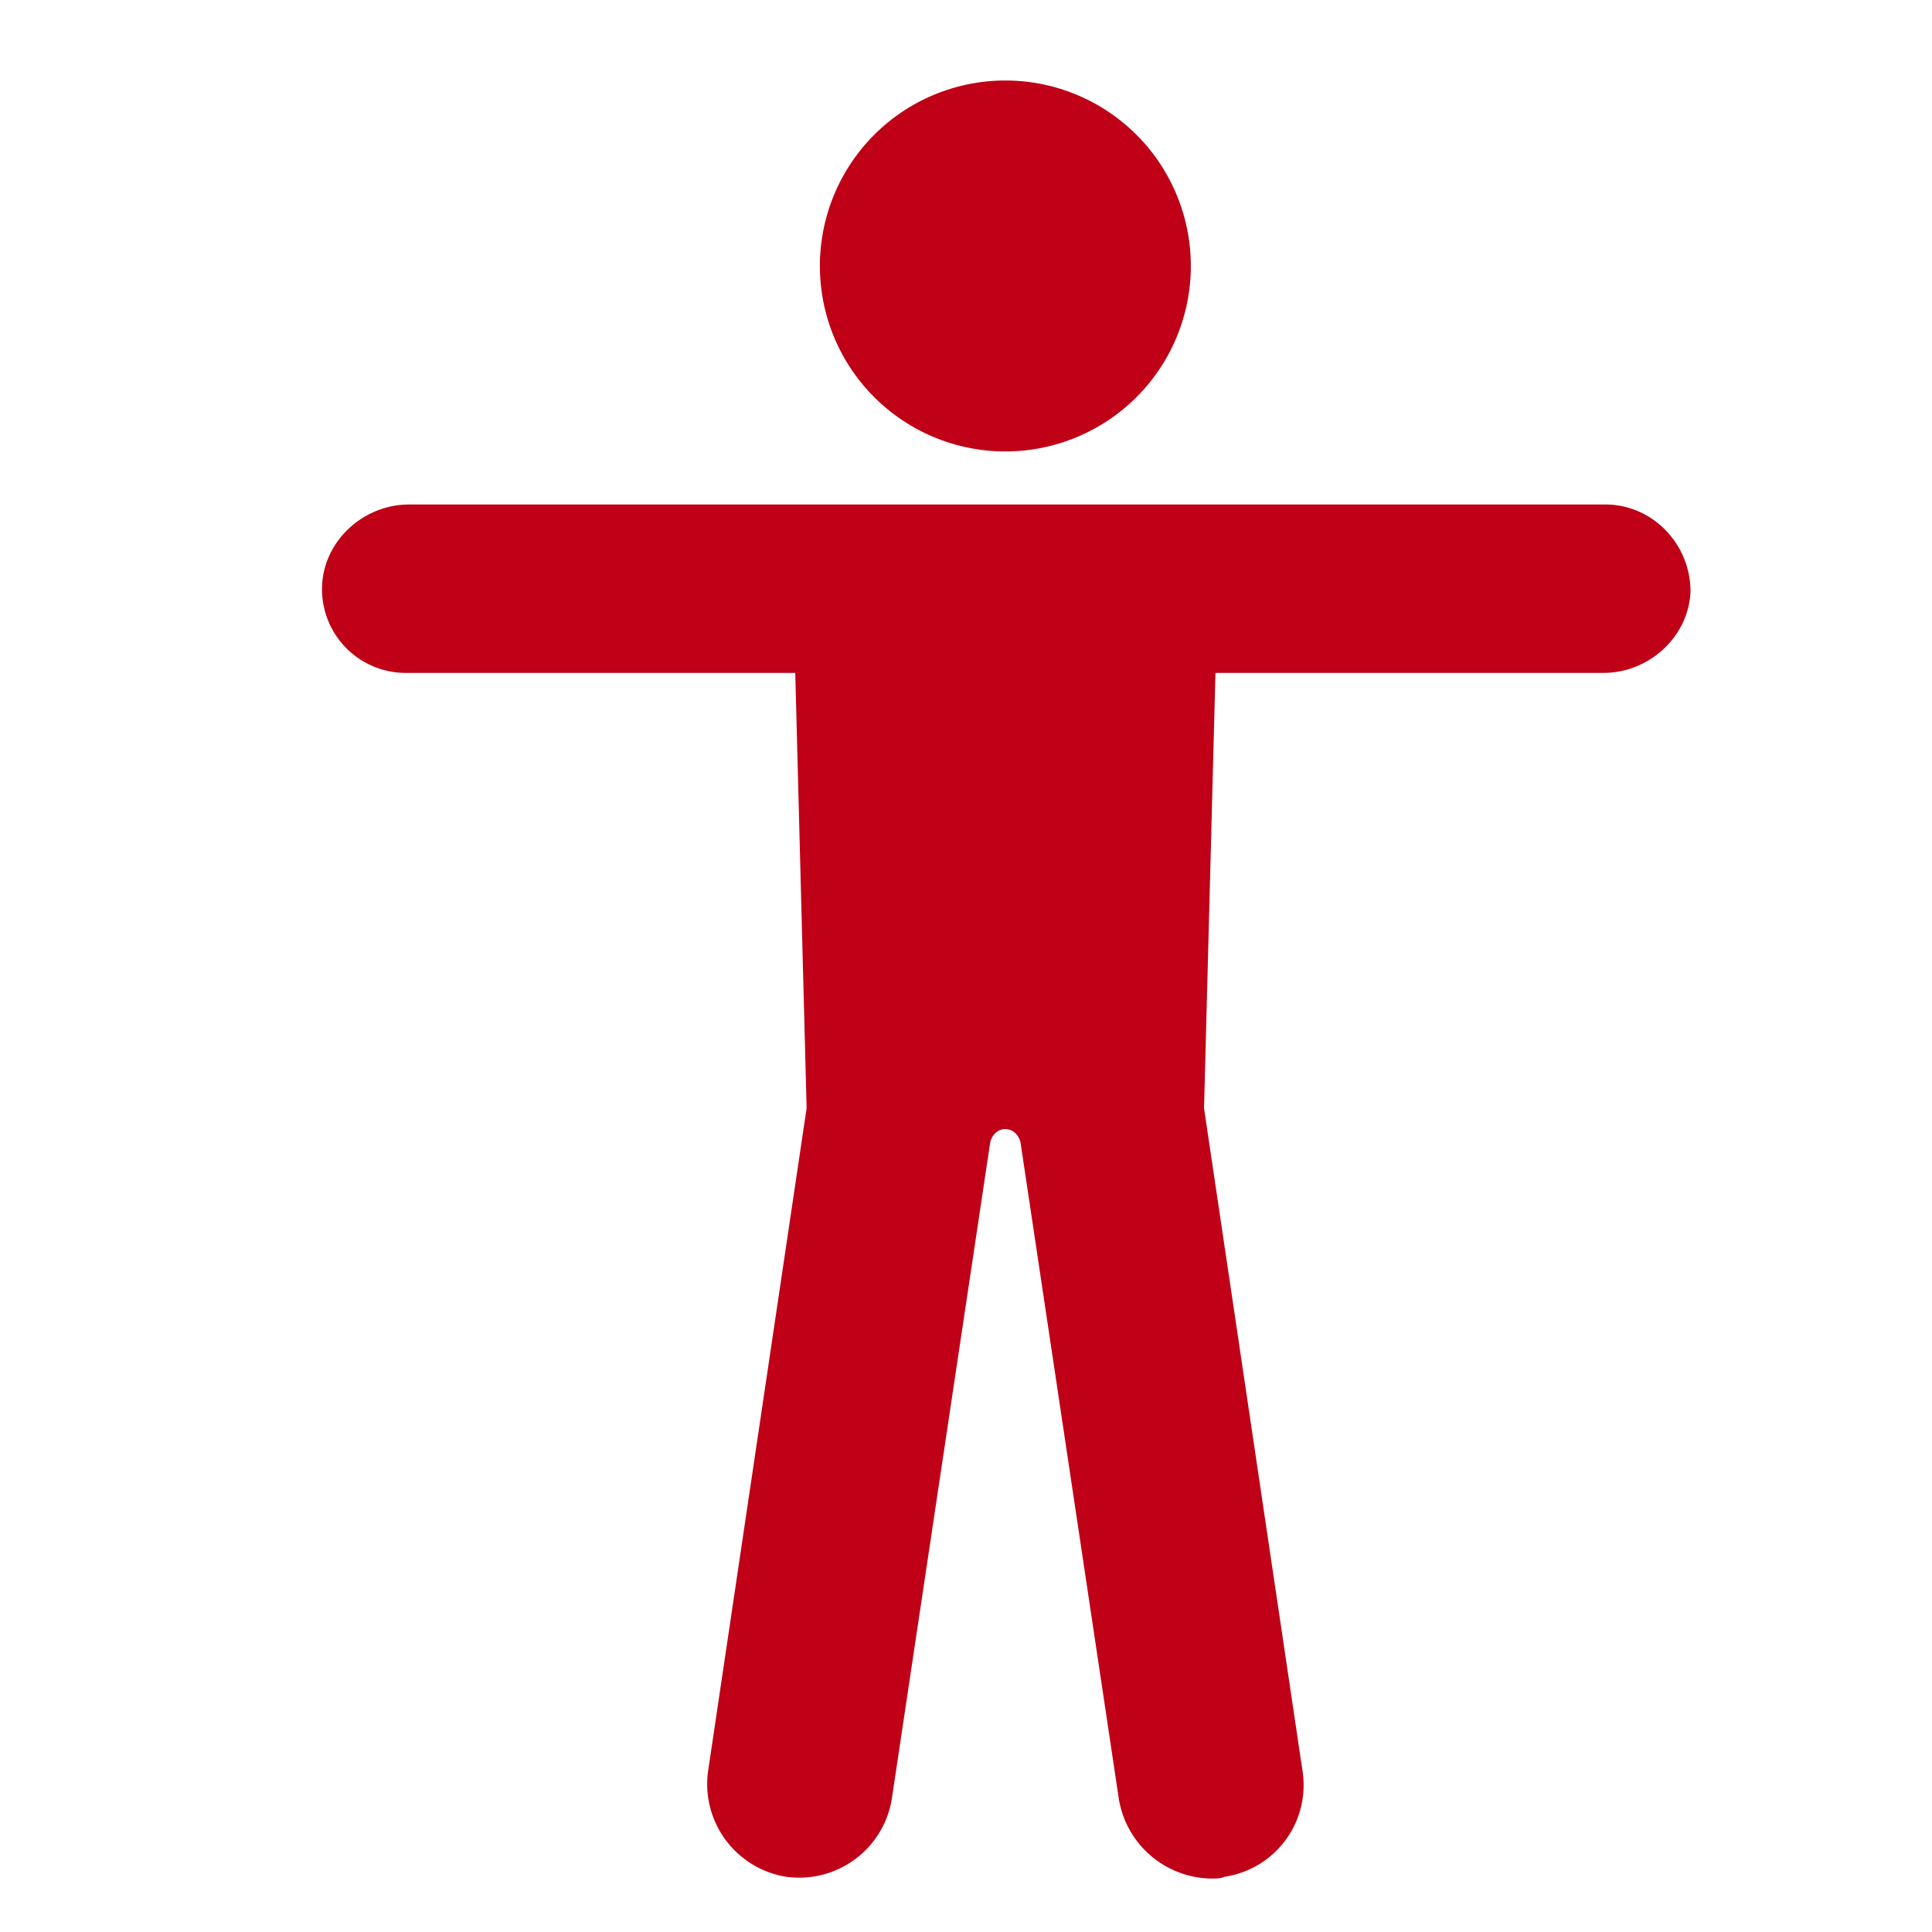 <svg viewBox="0 0 24 24" fill="none" height="24" width="24" xmlns="http://www.w3.org/2000/svg"><path clip-rule="evenodd" d="M14.793 3.304a2.304 2.304 0 1 1-4.608 0 2.304 2.304 0 0 1 4.608 0m-9.71 2.963h14.859c.588 0 1.058.493 1.058 1.081-.023.564-.517 1.011-1.081 1.011h-4.82l-.142 5.408 1.223 8.23a1.15 1.15 0 0 1-.964 1.316c-.047.023-.118.023-.165.023a1.18 1.18 0 0 1-1.152-.987l-1.222-8.159c-.024-.094-.094-.164-.188-.164s-.165.07-.188.164l-1.223 8.159a1.165 1.165 0 0 1-1.317.964 1.166 1.166 0 0 1-.964-1.317l1.223-8.23-.141-5.407H5.035a1.04 1.04 0 0 1-1.034-1.081c.023-.565.517-1.011 1.081-1.011" fill-rule="evenodd" fill="#BF0016"></path></svg>